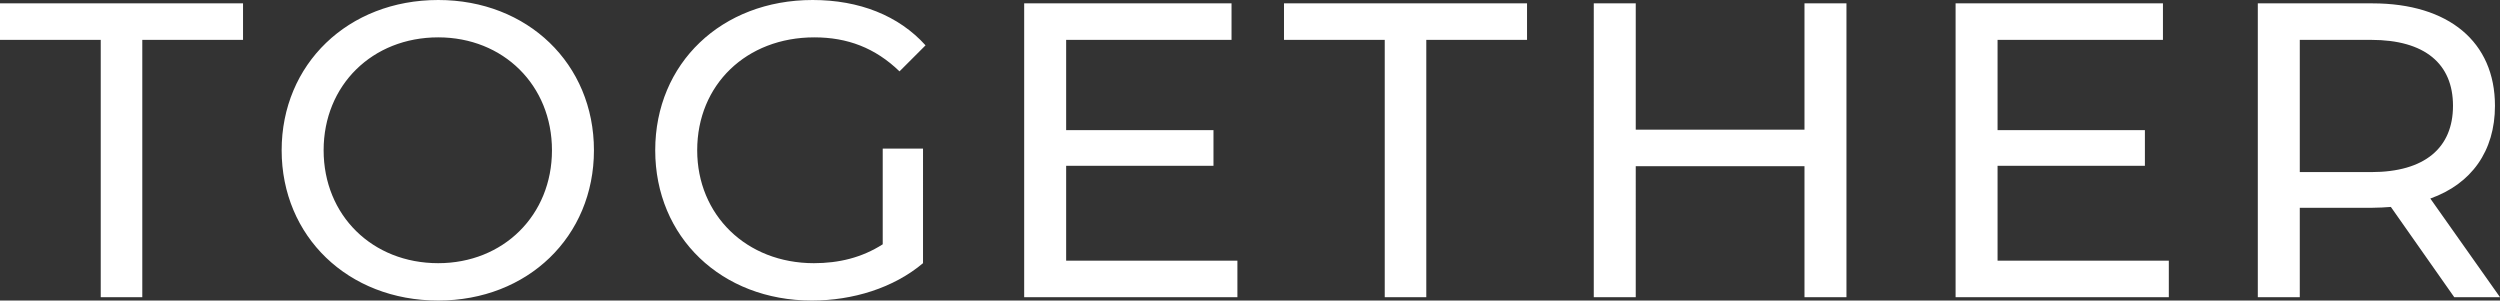 <svg xmlns="http://www.w3.org/2000/svg" width="1191.2" height="143.2" viewBox="0 0 1191.2 143.2">
  <rect x="0" y="0" width="1191.2" height="143.2" fill="#333333" stroke="none"/>
  <path data-name="Pfad 49083" d="M68.6,0V-122.6h48V-140H.8v17.4h48V0Zm141,1.6c42.6,0,74.2-30.4,74.2-71.6s-31.6-71.6-74.2-71.6c-43,0-74.6,30.6-74.6,71.6S166.6,1.6,209.6,1.6Zm0-17.8C178.2-16.2,155-39,155-70s23.2-53.8,54.6-53.8c31,0,54.2,22.8,54.2,53.8S240.6-16.2,209.6-16.2Zm211.8-9c-10,6.4-21,9-32.8,9-32.2,0-55.6-23-55.6-53.8,0-31.2,23.4-53.8,55.8-53.8,15.8,0,29,5,40.6,16.2L441.8-120c-12.8-14.2-31.6-21.6-53.8-21.6-43.4,0-75,30.2-75,71.6S344.6,1.6,387.6,1.6c19.6,0,39-6,53-17.8V-70.8H421.4Zm87.4-37.4H579v-17H508.8v-43h78.8V-140H488.8V0H590.4V-17.4H508.8ZM680.4,0V-122.6h48V-140H612.6v17.4h48V0ZM860.6-79.8H780.2V-140h-20V0h20V-62.4h80.4V0h20V-140h-20Zm92,17.2h70.2v-17H952.6v-43h78.8V-140H932.6V0h101.6V-17.4H952.6ZM1158.8-47c19.6-7,30.8-22.6,30.8-44.2,0-30.4-22-48.8-58.4-48.8h-54.6V0h20V-42.6h34.6c3,0,6-.2,8.8-.4l30.2,43H1192Zm-62.2-12.6v-63h34c25.6,0,39,11.4,39,31.4s-13.4,31.6-39,31.6Z" transform="translate(-0.8 141.6)" fill="#fff"/>
</svg>